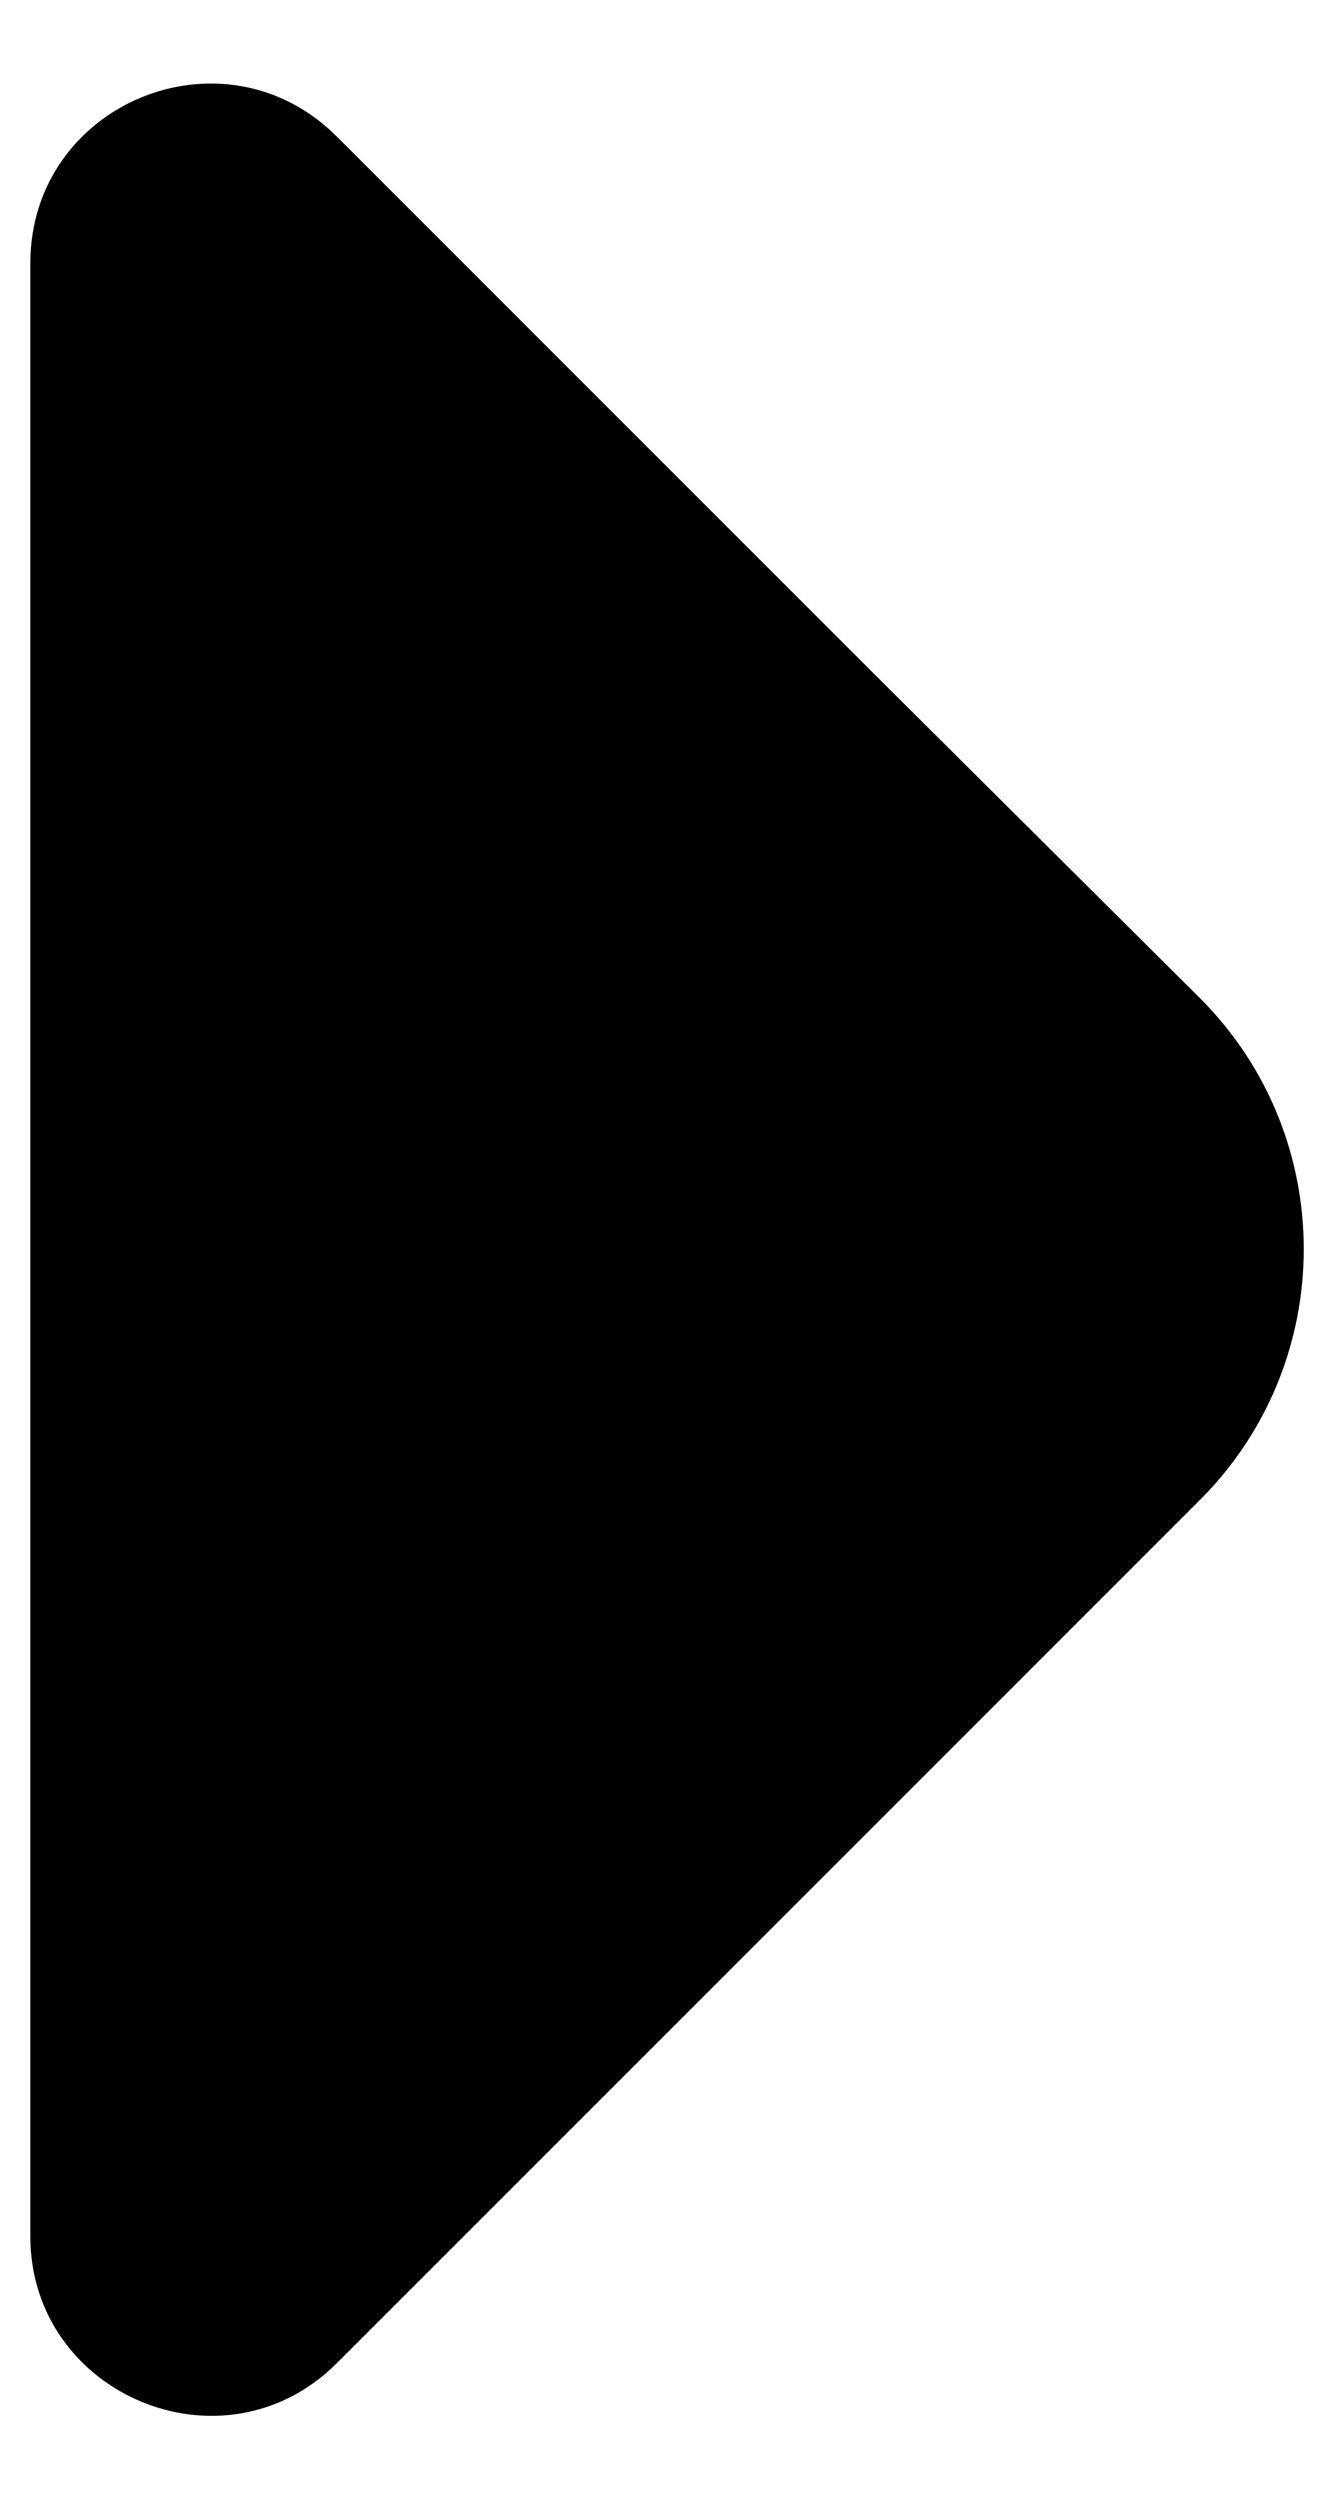 <svg width="8" height="15" viewBox="0 0 8 15" fill="none" xmlns="http://www.w3.org/2000/svg">
<path d="M2.022 0.82L5.232 4.03L7.202 5.99C8.032 6.82 8.032 8.17 7.202 9L2.022 14.18C1.342 14.86 0.182 14.37 0.182 13.42V7.81V1.58C0.182 0.62 1.342 0.14 2.022 0.82Z" fill="black"/>
</svg>
